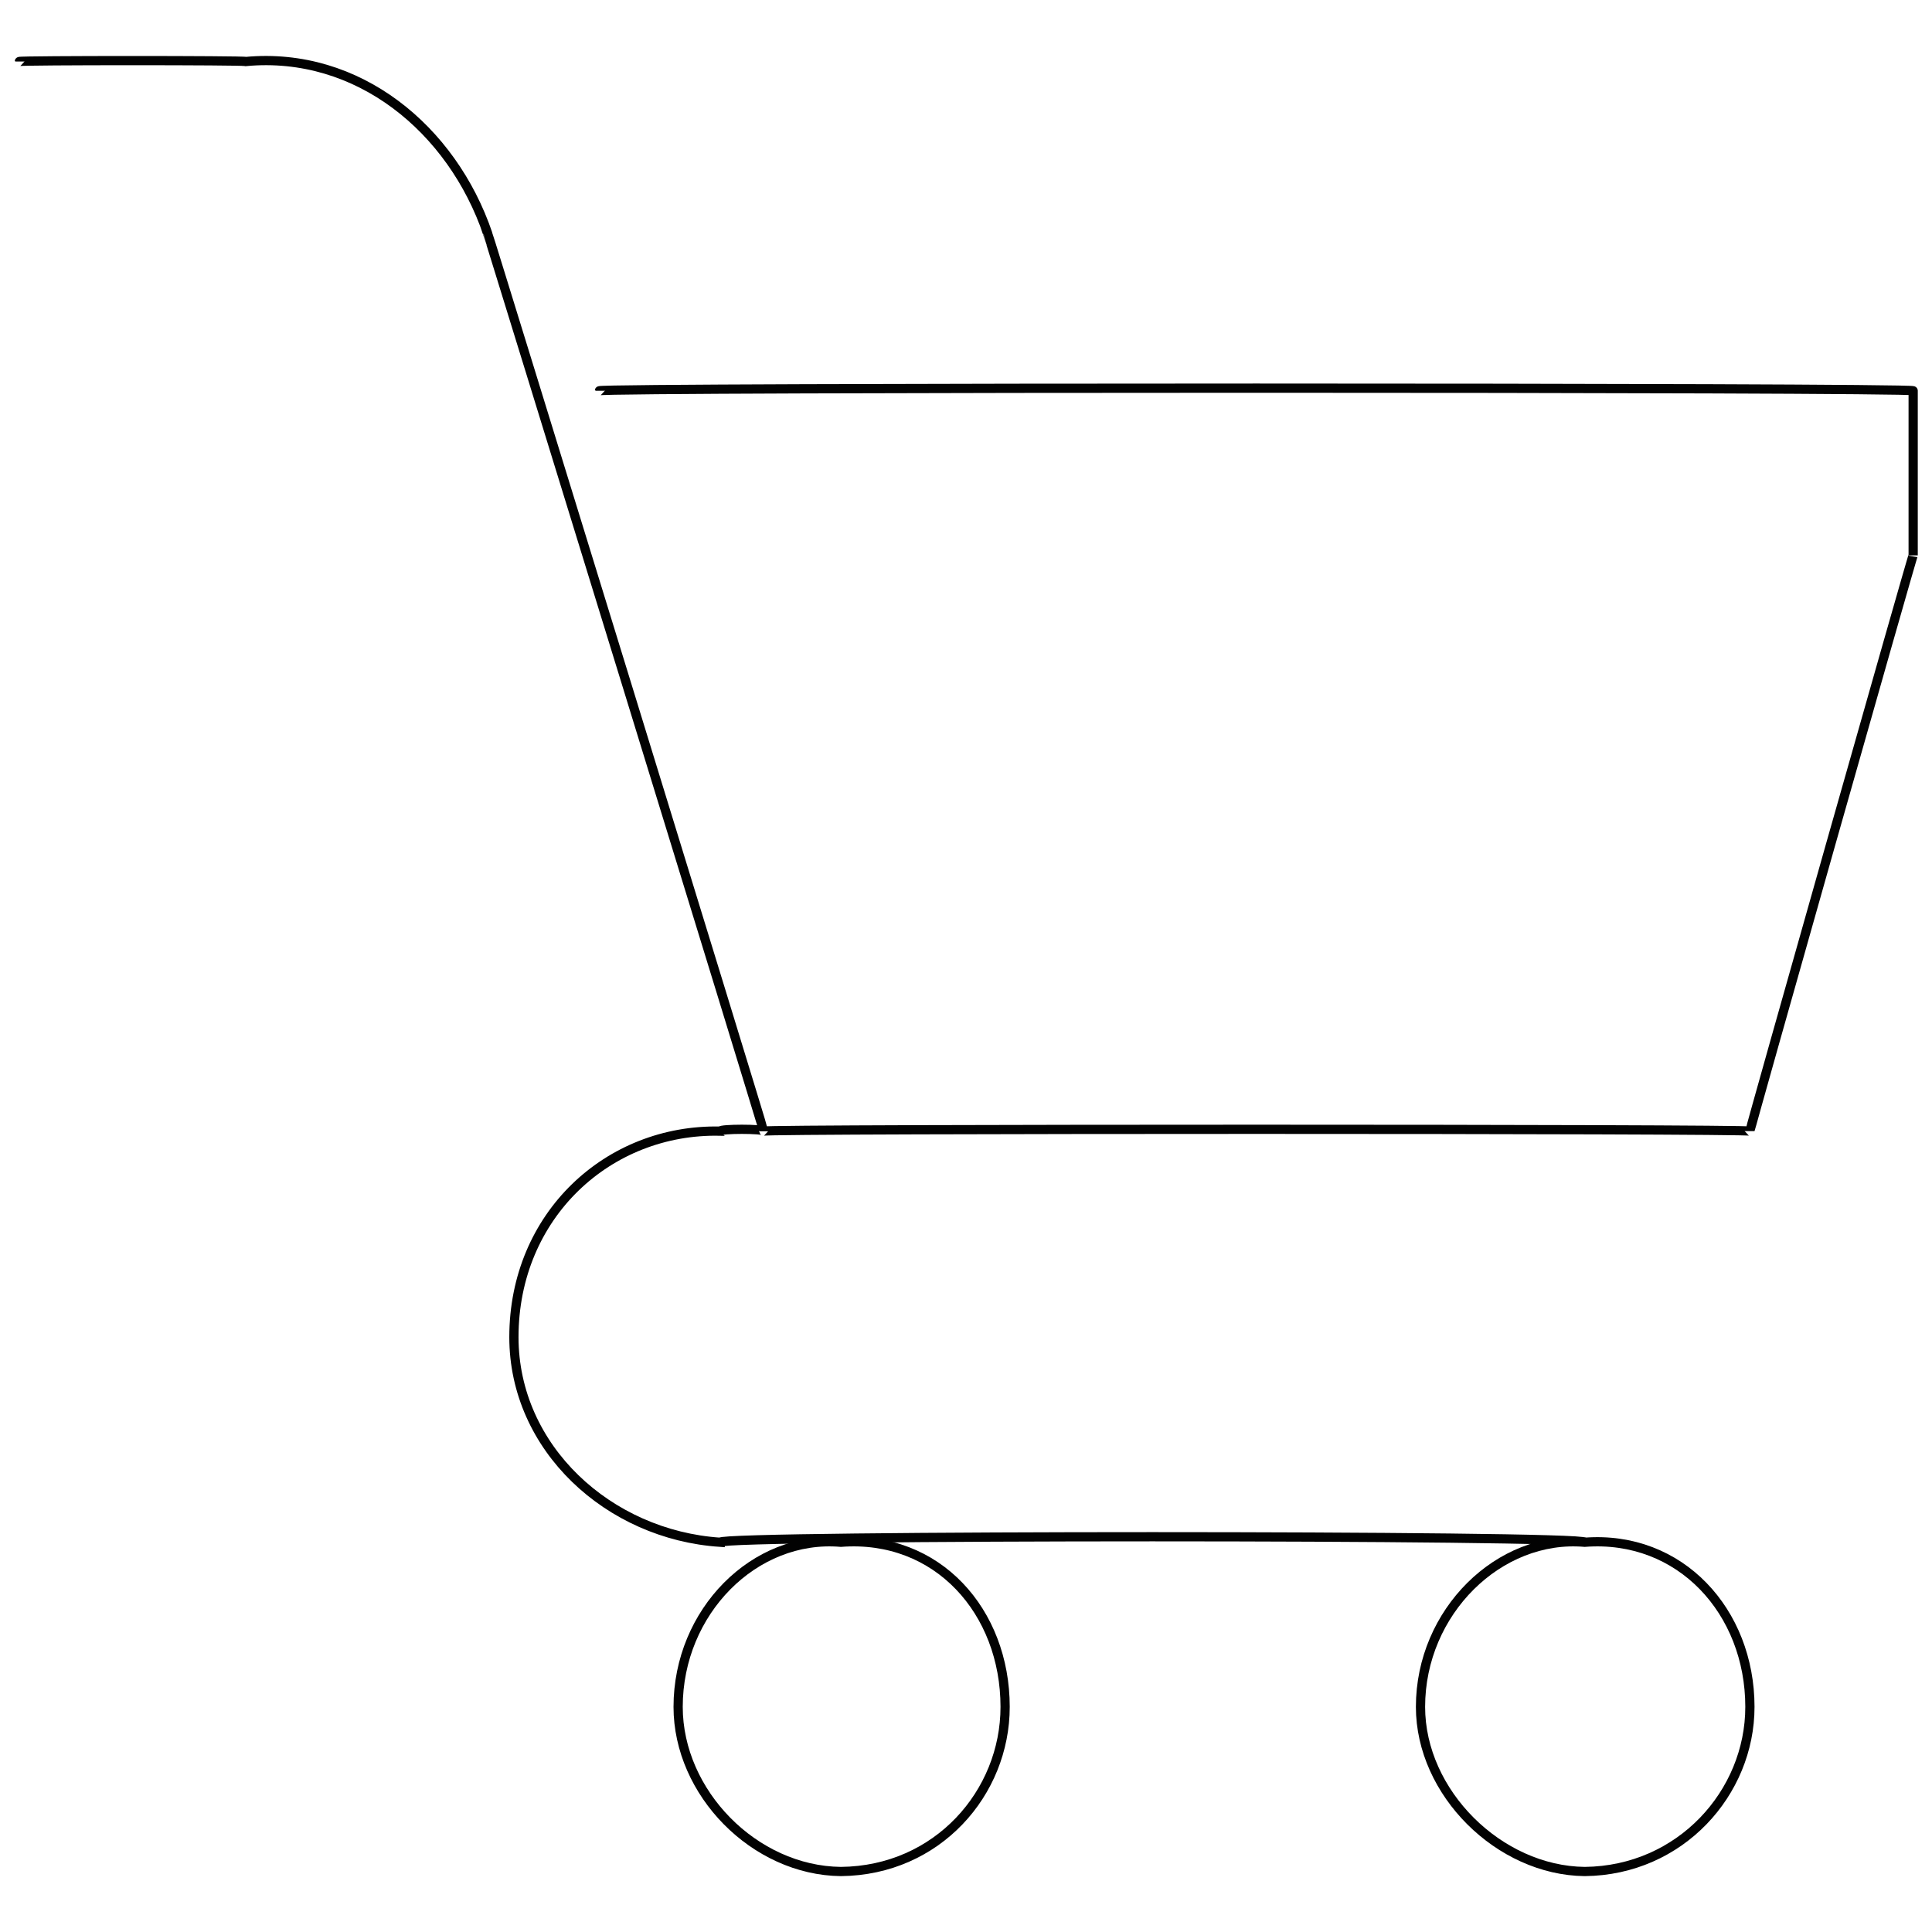 <svg xmlns="http://www.w3.org/2000/svg" version="1.1" xmlns:xlink="http://www.w3.org/1999/xlink" width="100%" height="100%" id="svgWorkerArea" viewBox="0 0 400 400" xmlns:artdraw="https://artdraw.muisca.co" style="background: white;"><defs id="defsdoc"><pattern id="patternBool" x="0" y="0" width="10" height="10" patternUnits="userSpaceOnUse" patternTransform="rotate(35)"><circle cx="5" cy="5" r="4" style="stroke: none;fill: #ff000070;"></circle></pattern></defs><g id="fileImp-120171275" class="cosito"><path id="circleImp-353846471" class="grouped" style="fill:none; stroke:#020202; stroke-miterlimit:10; stroke-width:1.91px; " d="M140.4 353.392C140.4 333.683 156.2 317.783 174.1 319.309 194.1 317.783 208.1 333.683 208.1 353.392 208.1 371.183 194.1 387.283 174.1 387.476 156.2 387.283 140.4 371.183 140.4 353.392 140.4 351.683 140.4 351.683 140.4 353.392"></path><path id="circleImp-602525024" class="grouped" style="fill:none; stroke:#020202; stroke-miterlimit:10; stroke-width:1.91px; " d="M294.1 353.392C294.1 333.683 310.4 317.783 328.1 319.309 347.9 317.783 362.3 333.683 362.3 353.392 362.3 371.183 347.9 387.283 328.1 387.476 310.4 387.283 294.1 371.183 294.1 353.392 294.1 351.683 294.1 351.683 294.1 353.392"></path><path id="pathImp-292540614" class="grouped" style="fill:none; stroke:#020202; stroke-miterlimit:10; stroke-width:1.91px; " d="M4 12.734C4 12.483 50.9 12.483 50.9 12.734 74.1 10.583 93.6 26.683 101 48.424 101 48.183 158.1 233.683 158.1 234.189 158.1 233.683 149.1 233.683 149.1 234.189 126 233.683 106.4 251.583 106.4 276.838 106.4 274.783 106.4 274.783 106.4 276.838 106.4 299.783 126 317.783 149.1 319.309 149.1 317.783 328.1 317.783 328.1 319.309"></path><path id="polylineImp-565002471" class="grouped" style="fill:none; stroke:#020202; stroke-miterlimit:10; stroke-width:1.91px; " d="M124.1 80.902C124.1 80.183 396.1 80.183 396.1 80.902 396.1 80.183 396.1 114.383 396.1 114.985 396.1 114.383 362.3 233.683 362.3 234.189 362.3 233.683 158.1 233.683 158.1 234.189"></path></g></svg>